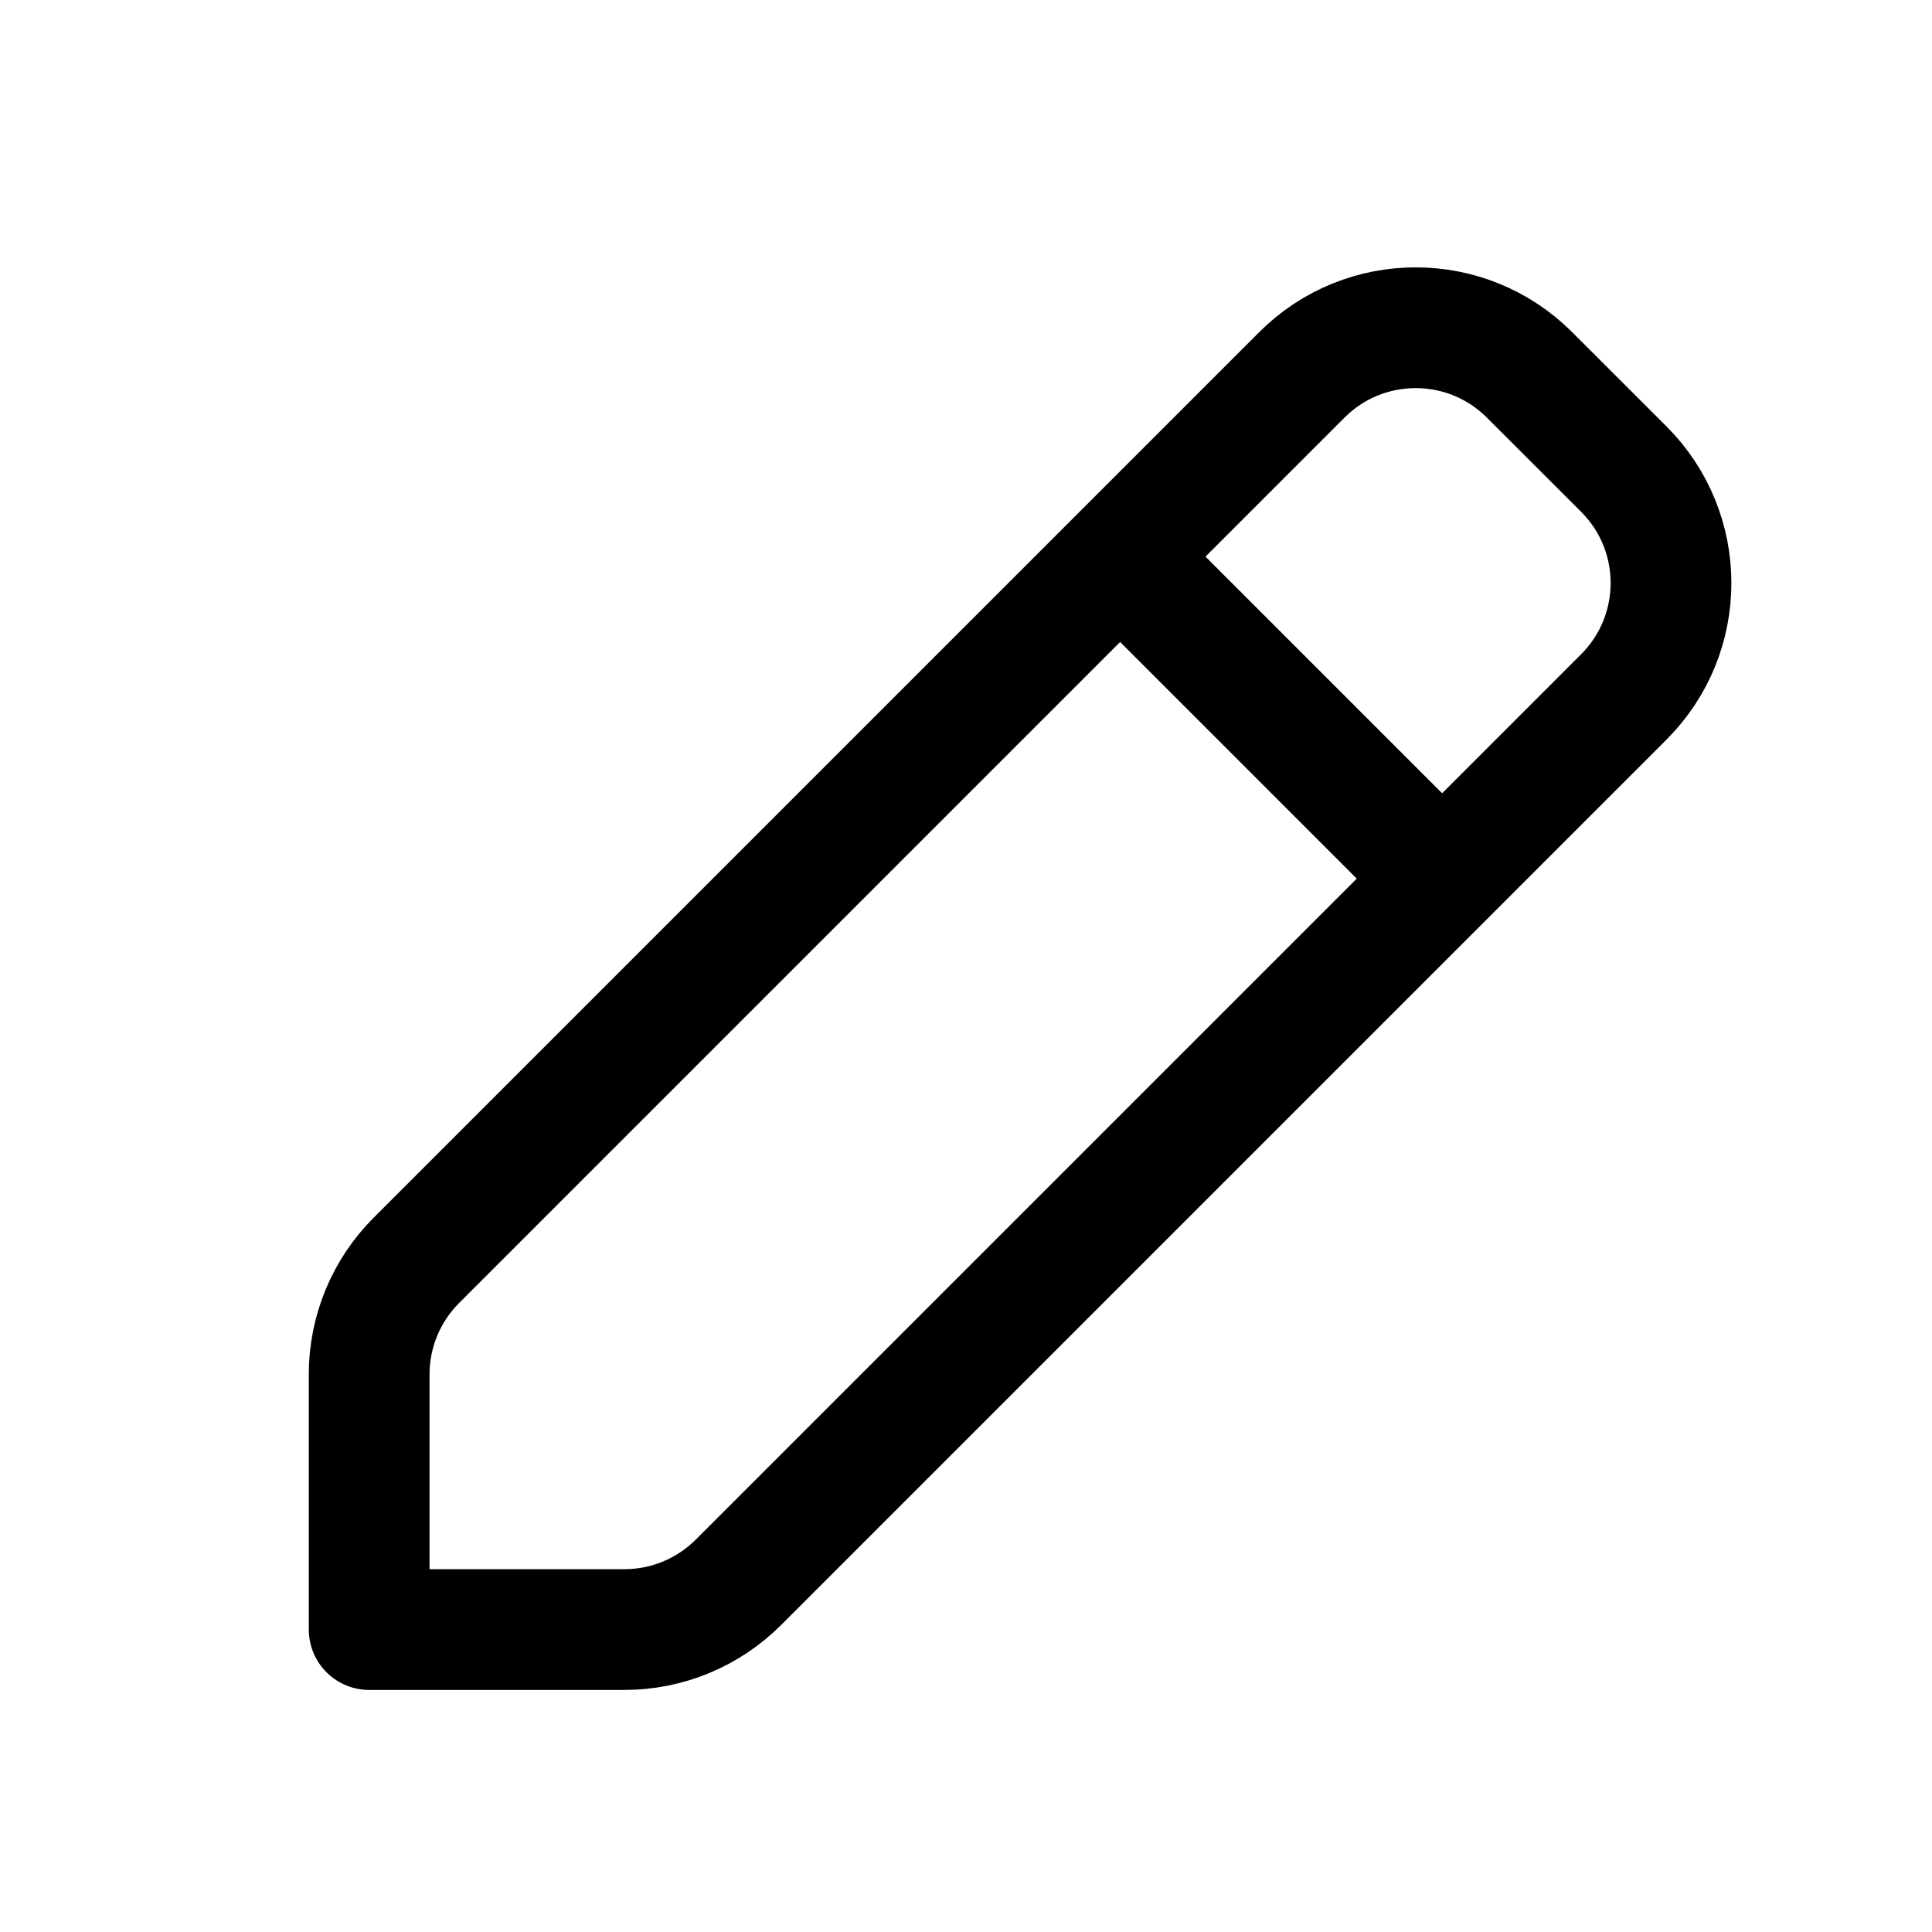 <svg id="icon-import" viewBox="0 0 24 24" fill="none" xmlns="http://www.w3.org/2000/svg">
<path d="M4.586 20.243L4.586 17.071C4.586 16.541 4.797 16.032 5.172 15.657L16.172 4.657C16.953 3.876 18.219 3.876 19 4.657L20.172 5.828C20.953 6.609 20.953 7.876 20.172 8.657L9.172 19.657C8.797 20.032 8.288 20.243 7.757 20.243L4.586 20.243Z" stroke="black" stroke-width="1.5" vector-effect="non-scaling-stroke" stroke-linejoin="round"/>
<path d="M13.5 6.5L17.5 10.5" stroke="black" stroke-width="1.5" vector-effect="non-scaling-stroke" stroke-linejoin="round"/>
</svg>
